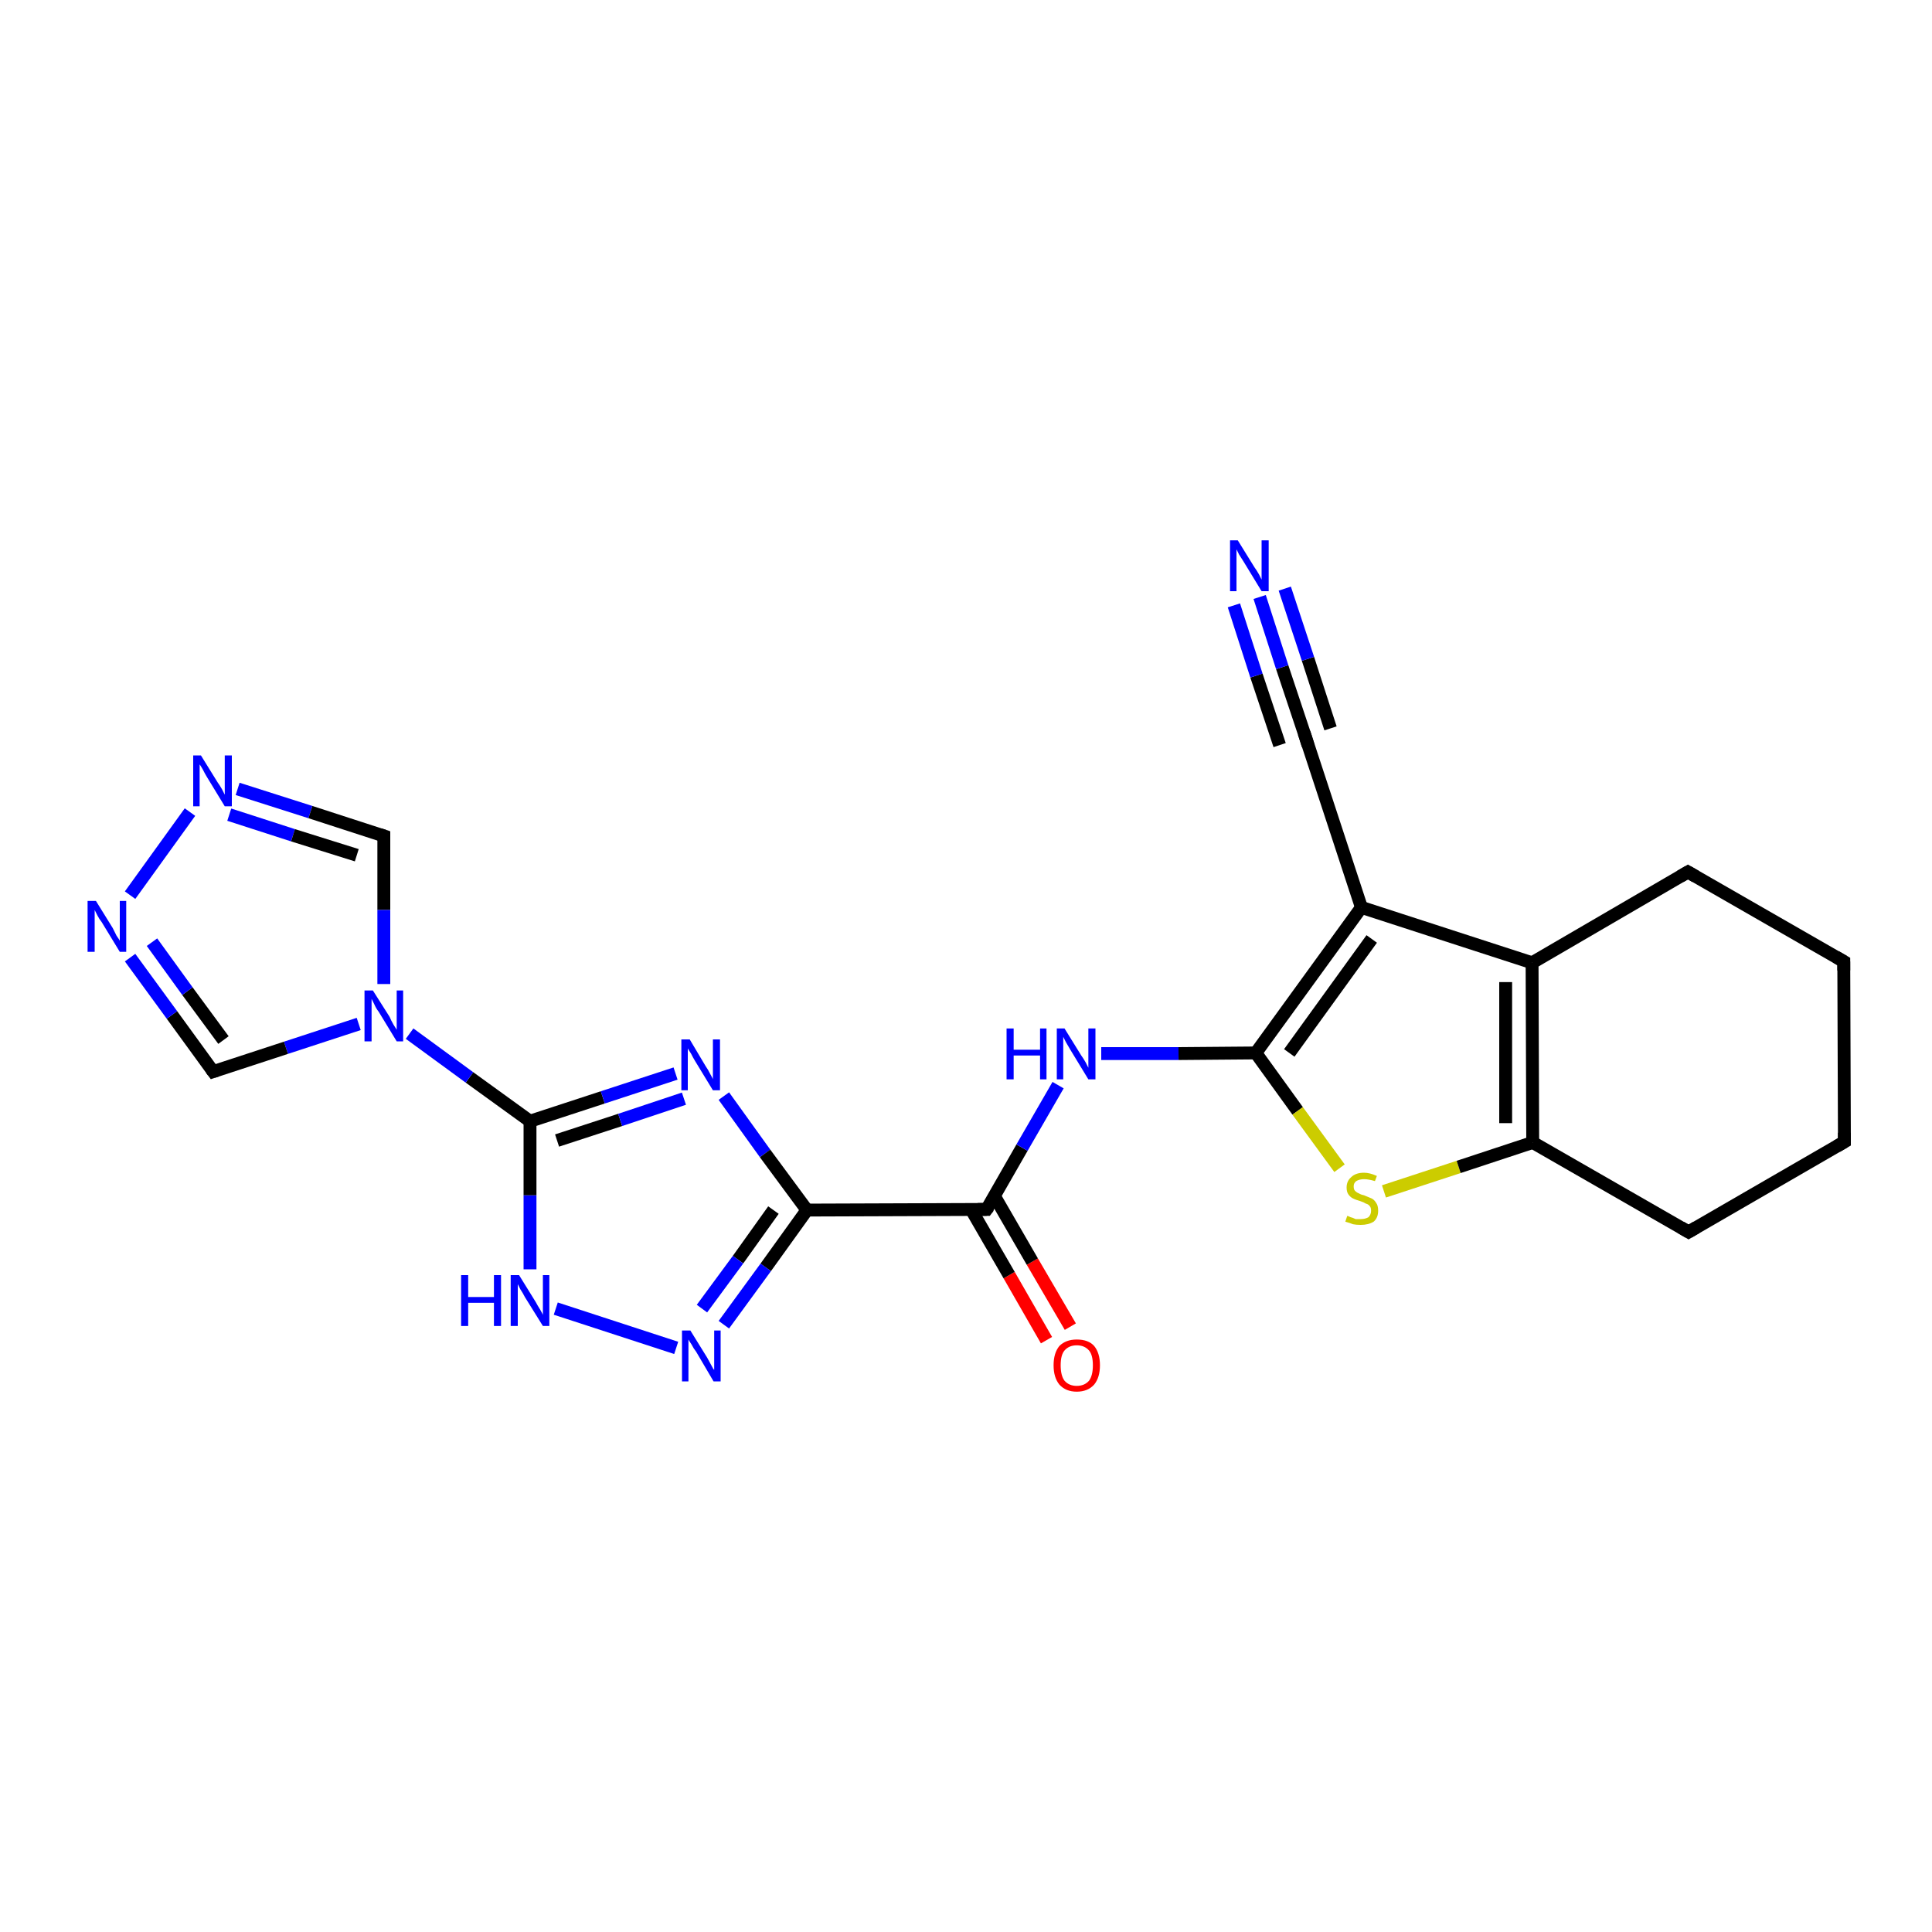 <?xml version='1.0' encoding='iso-8859-1'?>
<svg version='1.1' baseProfile='full'
              xmlns='http://www.w3.org/2000/svg'
                      xmlns:rdkit='http://www.rdkit.org/xml'
                      xmlns:xlink='http://www.w3.org/1999/xlink'
                  xml:space='preserve'
width='300px' height='300px' viewBox='0 0 300 300'>
<!-- END OF HEADER -->
<rect style='opacity:1.0;fill:#FFFFFF;stroke:none' width='300.0' height='300.0' x='0.0' y='0.0'> </rect>
<path class='bond-0 atom-0 atom-1' d='M 162.5,208.1 L 156.7,198.0' style='fill:none;fill-rule:evenodd;stroke:#FF0000;stroke-width:2.0px;stroke-linecap:butt;stroke-linejoin:miter;stroke-opacity:1' />
<path class='bond-0 atom-0 atom-1' d='M 156.7,198.0 L 150.8,187.8' style='fill:none;fill-rule:evenodd;stroke:#000000;stroke-width:2.0px;stroke-linecap:butt;stroke-linejoin:miter;stroke-opacity:1' />
<path class='bond-0 atom-0 atom-1' d='M 166.2,206.0 L 160.3,195.9' style='fill:none;fill-rule:evenodd;stroke:#FF0000;stroke-width:2.0px;stroke-linecap:butt;stroke-linejoin:miter;stroke-opacity:1' />
<path class='bond-0 atom-0 atom-1' d='M 160.3,195.9 L 154.4,185.7' style='fill:none;fill-rule:evenodd;stroke:#000000;stroke-width:2.0px;stroke-linecap:butt;stroke-linejoin:miter;stroke-opacity:1' />
<path class='bond-1 atom-1 atom-2' d='M 153.2,187.8 L 158.7,178.2' style='fill:none;fill-rule:evenodd;stroke:#000000;stroke-width:2.0px;stroke-linecap:butt;stroke-linejoin:miter;stroke-opacity:1' />
<path class='bond-1 atom-1 atom-2' d='M 158.7,178.2 L 164.3,168.5' style='fill:none;fill-rule:evenodd;stroke:#0000FF;stroke-width:2.0px;stroke-linecap:butt;stroke-linejoin:miter;stroke-opacity:1' />
<path class='bond-2 atom-2 atom-3' d='M 171.0,163.6 L 183.0,163.6' style='fill:none;fill-rule:evenodd;stroke:#0000FF;stroke-width:2.0px;stroke-linecap:butt;stroke-linejoin:miter;stroke-opacity:1' />
<path class='bond-2 atom-2 atom-3' d='M 183.0,163.6 L 195.0,163.5' style='fill:none;fill-rule:evenodd;stroke:#000000;stroke-width:2.0px;stroke-linecap:butt;stroke-linejoin:miter;stroke-opacity:1' />
<path class='bond-3 atom-3 atom-4' d='M 195.0,163.5 L 201.5,172.5' style='fill:none;fill-rule:evenodd;stroke:#000000;stroke-width:2.0px;stroke-linecap:butt;stroke-linejoin:miter;stroke-opacity:1' />
<path class='bond-3 atom-3 atom-4' d='M 201.5,172.5 L 208.0,181.4' style='fill:none;fill-rule:evenodd;stroke:#CCCC00;stroke-width:2.0px;stroke-linecap:butt;stroke-linejoin:miter;stroke-opacity:1' />
<path class='bond-4 atom-4 atom-5' d='M 214.9,185.0 L 226.5,181.2' style='fill:none;fill-rule:evenodd;stroke:#CCCC00;stroke-width:2.0px;stroke-linecap:butt;stroke-linejoin:miter;stroke-opacity:1' />
<path class='bond-4 atom-4 atom-5' d='M 226.5,181.2 L 238.0,177.4' style='fill:none;fill-rule:evenodd;stroke:#000000;stroke-width:2.0px;stroke-linecap:butt;stroke-linejoin:miter;stroke-opacity:1' />
<path class='bond-5 atom-5 atom-6' d='M 238.0,177.4 L 262.2,191.3' style='fill:none;fill-rule:evenodd;stroke:#000000;stroke-width:2.0px;stroke-linecap:butt;stroke-linejoin:miter;stroke-opacity:1' />
<path class='bond-6 atom-6 atom-7' d='M 262.2,191.3 L 286.4,177.3' style='fill:none;fill-rule:evenodd;stroke:#000000;stroke-width:2.0px;stroke-linecap:butt;stroke-linejoin:miter;stroke-opacity:1' />
<path class='bond-7 atom-7 atom-8' d='M 286.4,177.3 L 286.3,149.3' style='fill:none;fill-rule:evenodd;stroke:#000000;stroke-width:2.0px;stroke-linecap:butt;stroke-linejoin:miter;stroke-opacity:1' />
<path class='bond-8 atom-8 atom-9' d='M 286.3,149.3 L 262.1,135.4' style='fill:none;fill-rule:evenodd;stroke:#000000;stroke-width:2.0px;stroke-linecap:butt;stroke-linejoin:miter;stroke-opacity:1' />
<path class='bond-9 atom-9 atom-10' d='M 262.1,135.4 L 237.9,149.5' style='fill:none;fill-rule:evenodd;stroke:#000000;stroke-width:2.0px;stroke-linecap:butt;stroke-linejoin:miter;stroke-opacity:1' />
<path class='bond-10 atom-10 atom-11' d='M 237.9,149.5 L 211.4,140.9' style='fill:none;fill-rule:evenodd;stroke:#000000;stroke-width:2.0px;stroke-linecap:butt;stroke-linejoin:miter;stroke-opacity:1' />
<path class='bond-11 atom-11 atom-12' d='M 211.4,140.9 L 202.7,114.4' style='fill:none;fill-rule:evenodd;stroke:#000000;stroke-width:2.0px;stroke-linecap:butt;stroke-linejoin:miter;stroke-opacity:1' />
<path class='bond-12 atom-12 atom-13' d='M 202.7,114.4 L 199.1,103.6' style='fill:none;fill-rule:evenodd;stroke:#000000;stroke-width:2.0px;stroke-linecap:butt;stroke-linejoin:miter;stroke-opacity:1' />
<path class='bond-12 atom-12 atom-13' d='M 199.1,103.6 L 195.6,92.7' style='fill:none;fill-rule:evenodd;stroke:#0000FF;stroke-width:2.0px;stroke-linecap:butt;stroke-linejoin:miter;stroke-opacity:1' />
<path class='bond-12 atom-12 atom-13' d='M 198.7,115.7 L 195.1,104.9' style='fill:none;fill-rule:evenodd;stroke:#000000;stroke-width:2.0px;stroke-linecap:butt;stroke-linejoin:miter;stroke-opacity:1' />
<path class='bond-12 atom-12 atom-13' d='M 195.1,104.9 L 191.6,94.0' style='fill:none;fill-rule:evenodd;stroke:#0000FF;stroke-width:2.0px;stroke-linecap:butt;stroke-linejoin:miter;stroke-opacity:1' />
<path class='bond-12 atom-12 atom-13' d='M 206.6,113.1 L 203.1,102.3' style='fill:none;fill-rule:evenodd;stroke:#000000;stroke-width:2.0px;stroke-linecap:butt;stroke-linejoin:miter;stroke-opacity:1' />
<path class='bond-12 atom-12 atom-13' d='M 203.1,102.3 L 199.5,91.4' style='fill:none;fill-rule:evenodd;stroke:#0000FF;stroke-width:2.0px;stroke-linecap:butt;stroke-linejoin:miter;stroke-opacity:1' />
<path class='bond-13 atom-1 atom-14' d='M 153.2,187.8 L 125.3,187.9' style='fill:none;fill-rule:evenodd;stroke:#000000;stroke-width:2.0px;stroke-linecap:butt;stroke-linejoin:miter;stroke-opacity:1' />
<path class='bond-14 atom-14 atom-15' d='M 125.3,187.9 L 118.9,196.8' style='fill:none;fill-rule:evenodd;stroke:#000000;stroke-width:2.0px;stroke-linecap:butt;stroke-linejoin:miter;stroke-opacity:1' />
<path class='bond-14 atom-14 atom-15' d='M 118.9,196.8 L 112.4,205.7' style='fill:none;fill-rule:evenodd;stroke:#0000FF;stroke-width:2.0px;stroke-linecap:butt;stroke-linejoin:miter;stroke-opacity:1' />
<path class='bond-14 atom-14 atom-15' d='M 120.1,187.9 L 114.6,195.6' style='fill:none;fill-rule:evenodd;stroke:#000000;stroke-width:2.0px;stroke-linecap:butt;stroke-linejoin:miter;stroke-opacity:1' />
<path class='bond-14 atom-14 atom-15' d='M 114.6,195.6 L 109.0,203.2' style='fill:none;fill-rule:evenodd;stroke:#0000FF;stroke-width:2.0px;stroke-linecap:butt;stroke-linejoin:miter;stroke-opacity:1' />
<path class='bond-15 atom-15 atom-16' d='M 105.0,209.3 L 86.3,203.2' style='fill:none;fill-rule:evenodd;stroke:#0000FF;stroke-width:2.0px;stroke-linecap:butt;stroke-linejoin:miter;stroke-opacity:1' />
<path class='bond-16 atom-16 atom-17' d='M 82.3,197.1 L 82.3,185.6' style='fill:none;fill-rule:evenodd;stroke:#0000FF;stroke-width:2.0px;stroke-linecap:butt;stroke-linejoin:miter;stroke-opacity:1' />
<path class='bond-16 atom-16 atom-17' d='M 82.3,185.6 L 82.3,174.1' style='fill:none;fill-rule:evenodd;stroke:#000000;stroke-width:2.0px;stroke-linecap:butt;stroke-linejoin:miter;stroke-opacity:1' />
<path class='bond-17 atom-17 atom-18' d='M 82.3,174.1 L 93.6,170.4' style='fill:none;fill-rule:evenodd;stroke:#000000;stroke-width:2.0px;stroke-linecap:butt;stroke-linejoin:miter;stroke-opacity:1' />
<path class='bond-17 atom-17 atom-18' d='M 93.6,170.4 L 104.9,166.7' style='fill:none;fill-rule:evenodd;stroke:#0000FF;stroke-width:2.0px;stroke-linecap:butt;stroke-linejoin:miter;stroke-opacity:1' />
<path class='bond-17 atom-17 atom-18' d='M 86.5,177.1 L 96.3,173.9' style='fill:none;fill-rule:evenodd;stroke:#000000;stroke-width:2.0px;stroke-linecap:butt;stroke-linejoin:miter;stroke-opacity:1' />
<path class='bond-17 atom-17 atom-18' d='M 96.3,173.9 L 106.2,170.6' style='fill:none;fill-rule:evenodd;stroke:#0000FF;stroke-width:2.0px;stroke-linecap:butt;stroke-linejoin:miter;stroke-opacity:1' />
<path class='bond-18 atom-17 atom-19' d='M 82.3,174.1 L 72.9,167.3' style='fill:none;fill-rule:evenodd;stroke:#000000;stroke-width:2.0px;stroke-linecap:butt;stroke-linejoin:miter;stroke-opacity:1' />
<path class='bond-18 atom-17 atom-19' d='M 72.9,167.3 L 63.6,160.5' style='fill:none;fill-rule:evenodd;stroke:#0000FF;stroke-width:2.0px;stroke-linecap:butt;stroke-linejoin:miter;stroke-opacity:1' />
<path class='bond-19 atom-19 atom-20' d='M 55.7,159.0 L 44.4,162.7' style='fill:none;fill-rule:evenodd;stroke:#0000FF;stroke-width:2.0px;stroke-linecap:butt;stroke-linejoin:miter;stroke-opacity:1' />
<path class='bond-19 atom-19 atom-20' d='M 44.4,162.7 L 33.1,166.4' style='fill:none;fill-rule:evenodd;stroke:#000000;stroke-width:2.0px;stroke-linecap:butt;stroke-linejoin:miter;stroke-opacity:1' />
<path class='bond-20 atom-20 atom-21' d='M 33.1,166.4 L 26.7,157.6' style='fill:none;fill-rule:evenodd;stroke:#000000;stroke-width:2.0px;stroke-linecap:butt;stroke-linejoin:miter;stroke-opacity:1' />
<path class='bond-20 atom-20 atom-21' d='M 26.7,157.6 L 20.2,148.7' style='fill:none;fill-rule:evenodd;stroke:#0000FF;stroke-width:2.0px;stroke-linecap:butt;stroke-linejoin:miter;stroke-opacity:1' />
<path class='bond-20 atom-20 atom-21' d='M 34.7,161.5 L 29.1,153.9' style='fill:none;fill-rule:evenodd;stroke:#000000;stroke-width:2.0px;stroke-linecap:butt;stroke-linejoin:miter;stroke-opacity:1' />
<path class='bond-20 atom-20 atom-21' d='M 29.1,153.9 L 23.6,146.3' style='fill:none;fill-rule:evenodd;stroke:#0000FF;stroke-width:2.0px;stroke-linecap:butt;stroke-linejoin:miter;stroke-opacity:1' />
<path class='bond-21 atom-21 atom-22' d='M 20.2,139.0 L 29.5,126.1' style='fill:none;fill-rule:evenodd;stroke:#0000FF;stroke-width:2.0px;stroke-linecap:butt;stroke-linejoin:miter;stroke-opacity:1' />
<path class='bond-22 atom-22 atom-23' d='M 36.9,122.5 L 48.2,126.1' style='fill:none;fill-rule:evenodd;stroke:#0000FF;stroke-width:2.0px;stroke-linecap:butt;stroke-linejoin:miter;stroke-opacity:1' />
<path class='bond-22 atom-22 atom-23' d='M 48.2,126.1 L 59.6,129.8' style='fill:none;fill-rule:evenodd;stroke:#000000;stroke-width:2.0px;stroke-linecap:butt;stroke-linejoin:miter;stroke-opacity:1' />
<path class='bond-22 atom-22 atom-23' d='M 35.6,126.5 L 45.5,129.7' style='fill:none;fill-rule:evenodd;stroke:#0000FF;stroke-width:2.0px;stroke-linecap:butt;stroke-linejoin:miter;stroke-opacity:1' />
<path class='bond-22 atom-22 atom-23' d='M 45.5,129.7 L 55.4,132.8' style='fill:none;fill-rule:evenodd;stroke:#000000;stroke-width:2.0px;stroke-linecap:butt;stroke-linejoin:miter;stroke-opacity:1' />
<path class='bond-23 atom-11 atom-3' d='M 211.4,140.9 L 195.0,163.5' style='fill:none;fill-rule:evenodd;stroke:#000000;stroke-width:2.0px;stroke-linecap:butt;stroke-linejoin:miter;stroke-opacity:1' />
<path class='bond-23 atom-11 atom-3' d='M 213.0,145.8 L 200.2,163.5' style='fill:none;fill-rule:evenodd;stroke:#000000;stroke-width:2.0px;stroke-linecap:butt;stroke-linejoin:miter;stroke-opacity:1' />
<path class='bond-24 atom-18 atom-14' d='M 112.4,170.2 L 118.8,179.1' style='fill:none;fill-rule:evenodd;stroke:#0000FF;stroke-width:2.0px;stroke-linecap:butt;stroke-linejoin:miter;stroke-opacity:1' />
<path class='bond-24 atom-18 atom-14' d='M 118.8,179.1 L 125.3,187.9' style='fill:none;fill-rule:evenodd;stroke:#000000;stroke-width:2.0px;stroke-linecap:butt;stroke-linejoin:miter;stroke-opacity:1' />
<path class='bond-25 atom-23 atom-19' d='M 59.6,129.8 L 59.6,141.3' style='fill:none;fill-rule:evenodd;stroke:#000000;stroke-width:2.0px;stroke-linecap:butt;stroke-linejoin:miter;stroke-opacity:1' />
<path class='bond-25 atom-23 atom-19' d='M 59.6,141.3 L 59.6,152.8' style='fill:none;fill-rule:evenodd;stroke:#0000FF;stroke-width:2.0px;stroke-linecap:butt;stroke-linejoin:miter;stroke-opacity:1' />
<path class='bond-26 atom-10 atom-5' d='M 237.9,149.5 L 238.0,177.4' style='fill:none;fill-rule:evenodd;stroke:#000000;stroke-width:2.0px;stroke-linecap:butt;stroke-linejoin:miter;stroke-opacity:1' />
<path class='bond-26 atom-10 atom-5' d='M 233.8,152.5 L 233.8,174.4' style='fill:none;fill-rule:evenodd;stroke:#000000;stroke-width:2.0px;stroke-linecap:butt;stroke-linejoin:miter;stroke-opacity:1' />
<path d='M 153.5,187.4 L 153.2,187.8 L 151.8,187.8' style='fill:none;stroke:#000000;stroke-width:2.0px;stroke-linecap:butt;stroke-linejoin:miter;stroke-opacity:1;' />
<path d='M 261.0,190.6 L 262.2,191.3 L 263.4,190.6' style='fill:none;stroke:#000000;stroke-width:2.0px;stroke-linecap:butt;stroke-linejoin:miter;stroke-opacity:1;' />
<path d='M 285.2,178.0 L 286.4,177.3 L 286.4,175.9' style='fill:none;stroke:#000000;stroke-width:2.0px;stroke-linecap:butt;stroke-linejoin:miter;stroke-opacity:1;' />
<path d='M 286.3,150.7 L 286.3,149.3 L 285.1,148.6' style='fill:none;stroke:#000000;stroke-width:2.0px;stroke-linecap:butt;stroke-linejoin:miter;stroke-opacity:1;' />
<path d='M 263.3,136.1 L 262.1,135.4 L 260.9,136.1' style='fill:none;stroke:#000000;stroke-width:2.0px;stroke-linecap:butt;stroke-linejoin:miter;stroke-opacity:1;' />
<path d='M 203.1,115.7 L 202.7,114.4 L 202.5,113.8' style='fill:none;stroke:#000000;stroke-width:2.0px;stroke-linecap:butt;stroke-linejoin:miter;stroke-opacity:1;' />
<path d='M 33.7,166.2 L 33.1,166.4 L 32.8,166.0' style='fill:none;stroke:#000000;stroke-width:2.0px;stroke-linecap:butt;stroke-linejoin:miter;stroke-opacity:1;' />
<path d='M 59.0,129.6 L 59.6,129.8 L 59.6,130.4' style='fill:none;stroke:#000000;stroke-width:2.0px;stroke-linecap:butt;stroke-linejoin:miter;stroke-opacity:1;' />
<path class='atom-0' d='M 163.6 212.0
Q 163.6 210.1, 164.5 209.0
Q 165.5 208.0, 167.2 208.0
Q 169.0 208.0, 169.9 209.0
Q 170.8 210.1, 170.8 212.0
Q 170.8 213.9, 169.9 215.0
Q 168.9 216.1, 167.2 216.1
Q 165.5 216.1, 164.5 215.0
Q 163.6 213.9, 163.6 212.0
M 167.2 215.2
Q 168.4 215.2, 169.1 214.4
Q 169.7 213.6, 169.7 212.0
Q 169.7 210.4, 169.1 209.7
Q 168.4 208.9, 167.2 208.9
Q 166.0 208.9, 165.3 209.7
Q 164.7 210.4, 164.7 212.0
Q 164.7 213.6, 165.3 214.4
Q 166.0 215.2, 167.2 215.2
' fill='#FF0000'/>
<path class='atom-2' d='M 156.3 159.7
L 157.4 159.7
L 157.4 163.0
L 161.5 163.0
L 161.5 159.7
L 162.5 159.7
L 162.5 167.6
L 161.5 167.6
L 161.5 163.9
L 157.4 163.9
L 157.4 167.6
L 156.3 167.6
L 156.3 159.7
' fill='#0000FF'/>
<path class='atom-2' d='M 165.3 159.7
L 167.9 163.9
Q 168.2 164.3, 168.6 165.0
Q 169.0 165.8, 169.0 165.8
L 169.0 159.7
L 170.1 159.7
L 170.1 167.6
L 169.0 167.6
L 166.2 163.0
Q 165.9 162.5, 165.5 161.8
Q 165.2 161.2, 165.1 161.0
L 165.1 167.6
L 164.1 167.6
L 164.1 159.7
L 165.3 159.7
' fill='#0000FF'/>
<path class='atom-4' d='M 209.2 188.8
Q 209.3 188.8, 209.7 189.0
Q 210.1 189.1, 210.5 189.3
Q 210.9 189.3, 211.3 189.3
Q 212.0 189.3, 212.5 189.0
Q 212.9 188.6, 212.9 188.0
Q 212.9 187.5, 212.7 187.3
Q 212.5 187.0, 212.1 186.9
Q 211.8 186.7, 211.2 186.5
Q 210.5 186.3, 210.1 186.1
Q 209.7 185.9, 209.4 185.5
Q 209.1 185.1, 209.1 184.4
Q 209.1 183.4, 209.8 182.8
Q 210.5 182.1, 211.8 182.1
Q 212.7 182.1, 213.8 182.6
L 213.5 183.4
Q 212.5 183.1, 211.8 183.1
Q 211.1 183.1, 210.6 183.4
Q 210.2 183.7, 210.2 184.2
Q 210.2 184.7, 210.4 184.9
Q 210.7 185.2, 211.0 185.3
Q 211.3 185.5, 211.8 185.6
Q 212.5 185.9, 213.0 186.1
Q 213.4 186.3, 213.7 186.8
Q 214.0 187.2, 214.0 188.0
Q 214.0 189.1, 213.3 189.7
Q 212.5 190.2, 211.3 190.2
Q 210.6 190.2, 210.1 190.1
Q 209.6 189.9, 208.9 189.7
L 209.2 188.8
' fill='#CCCC00'/>
<path class='atom-13' d='M 192.2 83.9
L 194.8 88.1
Q 195.1 88.5, 195.5 89.2
Q 195.9 90.0, 195.9 90.0
L 195.9 83.9
L 197.0 83.9
L 197.0 91.8
L 195.9 91.8
L 193.1 87.2
Q 192.8 86.7, 192.4 86.1
Q 192.1 85.5, 192.0 85.3
L 192.0 91.8
L 191.0 91.8
L 191.0 83.9
L 192.2 83.9
' fill='#0000FF'/>
<path class='atom-15' d='M 107.2 206.6
L 109.8 210.8
Q 110.0 211.2, 110.4 211.9
Q 110.8 212.7, 110.9 212.7
L 110.9 206.6
L 111.9 206.6
L 111.9 214.5
L 110.8 214.5
L 108.1 209.9
Q 107.7 209.4, 107.4 208.8
Q 107.0 208.2, 106.9 208.0
L 106.9 214.5
L 105.9 214.5
L 105.9 206.6
L 107.2 206.6
' fill='#0000FF'/>
<path class='atom-16' d='M 71.6 198.0
L 72.7 198.0
L 72.7 201.4
L 76.7 201.4
L 76.7 198.0
L 77.8 198.0
L 77.8 205.9
L 76.7 205.9
L 76.7 202.3
L 72.7 202.3
L 72.7 205.9
L 71.6 205.9
L 71.6 198.0
' fill='#0000FF'/>
<path class='atom-16' d='M 80.6 198.0
L 83.2 202.2
Q 83.4 202.6, 83.9 203.4
Q 84.3 204.1, 84.3 204.2
L 84.3 198.0
L 85.3 198.0
L 85.3 205.9
L 84.3 205.9
L 81.5 201.4
Q 81.2 200.8, 80.8 200.2
Q 80.5 199.6, 80.4 199.4
L 80.4 205.9
L 79.3 205.9
L 79.3 198.0
L 80.6 198.0
' fill='#0000FF'/>
<path class='atom-18' d='M 107.1 161.4
L 109.6 165.6
Q 109.9 166.0, 110.3 166.8
Q 110.7 167.5, 110.7 167.6
L 110.7 161.4
L 111.8 161.4
L 111.8 169.3
L 110.7 169.3
L 107.9 164.7
Q 107.6 164.2, 107.3 163.6
Q 106.9 163.0, 106.8 162.8
L 106.8 169.3
L 105.8 169.3
L 105.8 161.4
L 107.1 161.4
' fill='#0000FF'/>
<path class='atom-19' d='M 57.9 153.8
L 60.5 157.9
Q 60.7 158.4, 61.1 159.1
Q 61.6 159.9, 61.6 159.9
L 61.6 153.8
L 62.6 153.8
L 62.6 161.7
L 61.6 161.7
L 58.8 157.1
Q 58.4 156.6, 58.1 155.9
Q 57.8 155.3, 57.7 155.1
L 57.7 161.7
L 56.6 161.7
L 56.6 153.8
L 57.9 153.8
' fill='#0000FF'/>
<path class='atom-21' d='M 14.9 139.9
L 17.5 144.1
Q 17.7 144.5, 18.1 145.3
Q 18.6 146.0, 18.6 146.1
L 18.6 139.9
L 19.6 139.9
L 19.6 147.8
L 18.6 147.8
L 15.8 143.2
Q 15.4 142.7, 15.1 142.1
Q 14.8 141.5, 14.7 141.3
L 14.7 147.8
L 13.6 147.8
L 13.6 139.9
L 14.9 139.9
' fill='#0000FF'/>
<path class='atom-22' d='M 31.2 117.3
L 33.8 121.5
Q 34.1 121.9, 34.5 122.6
Q 34.9 123.4, 34.9 123.4
L 34.9 117.3
L 36.0 117.3
L 36.0 125.2
L 34.9 125.2
L 32.1 120.6
Q 31.8 120.1, 31.5 119.5
Q 31.1 118.8, 31.0 118.7
L 31.0 125.2
L 30.0 125.2
L 30.0 117.3
L 31.2 117.3
' fill='#0000FF'/>
</svg>
